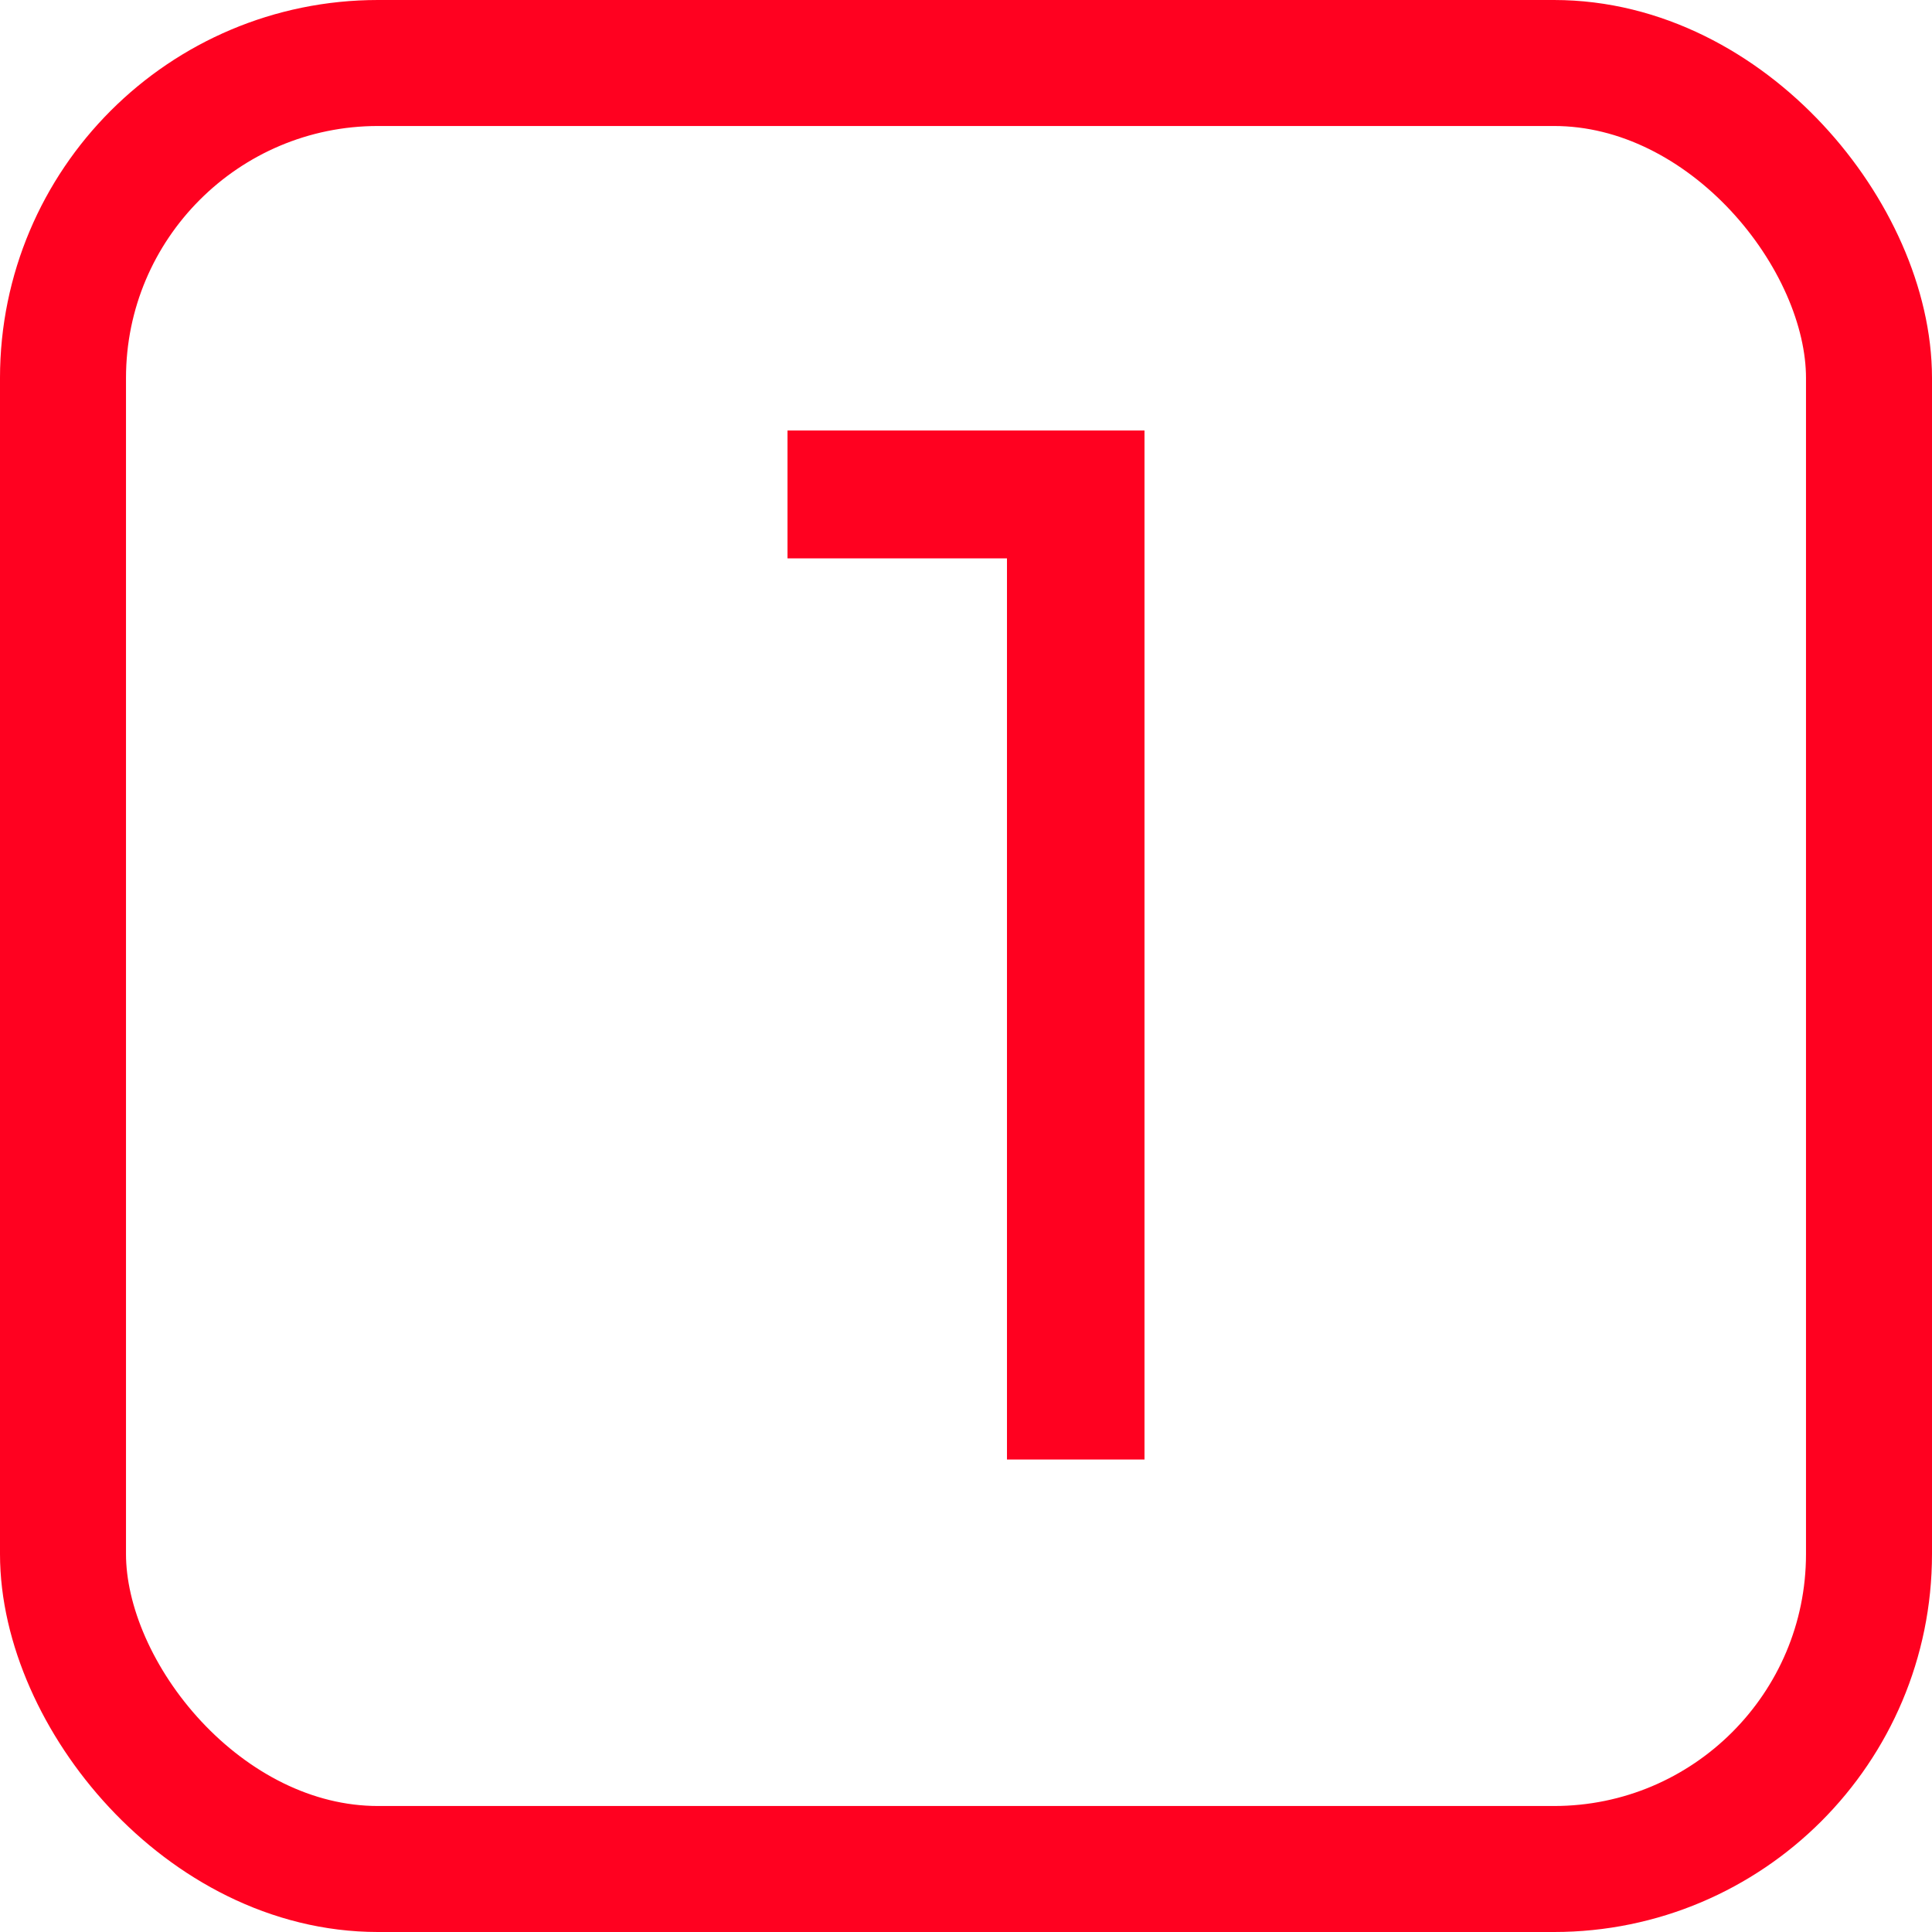 <svg fill="none" height="92" viewBox="0 0 92 92" width="92" xmlns="http://www.w3.org/2000/svg"><path d="m54.5 20.5v49h-6.549v-42.91h-10.451v-6.09z" fill="#ff0120"/><rect height="86" rx="15" stroke="#ff0120" stroke-width="6" width="86" x="3" y="3"/></svg>